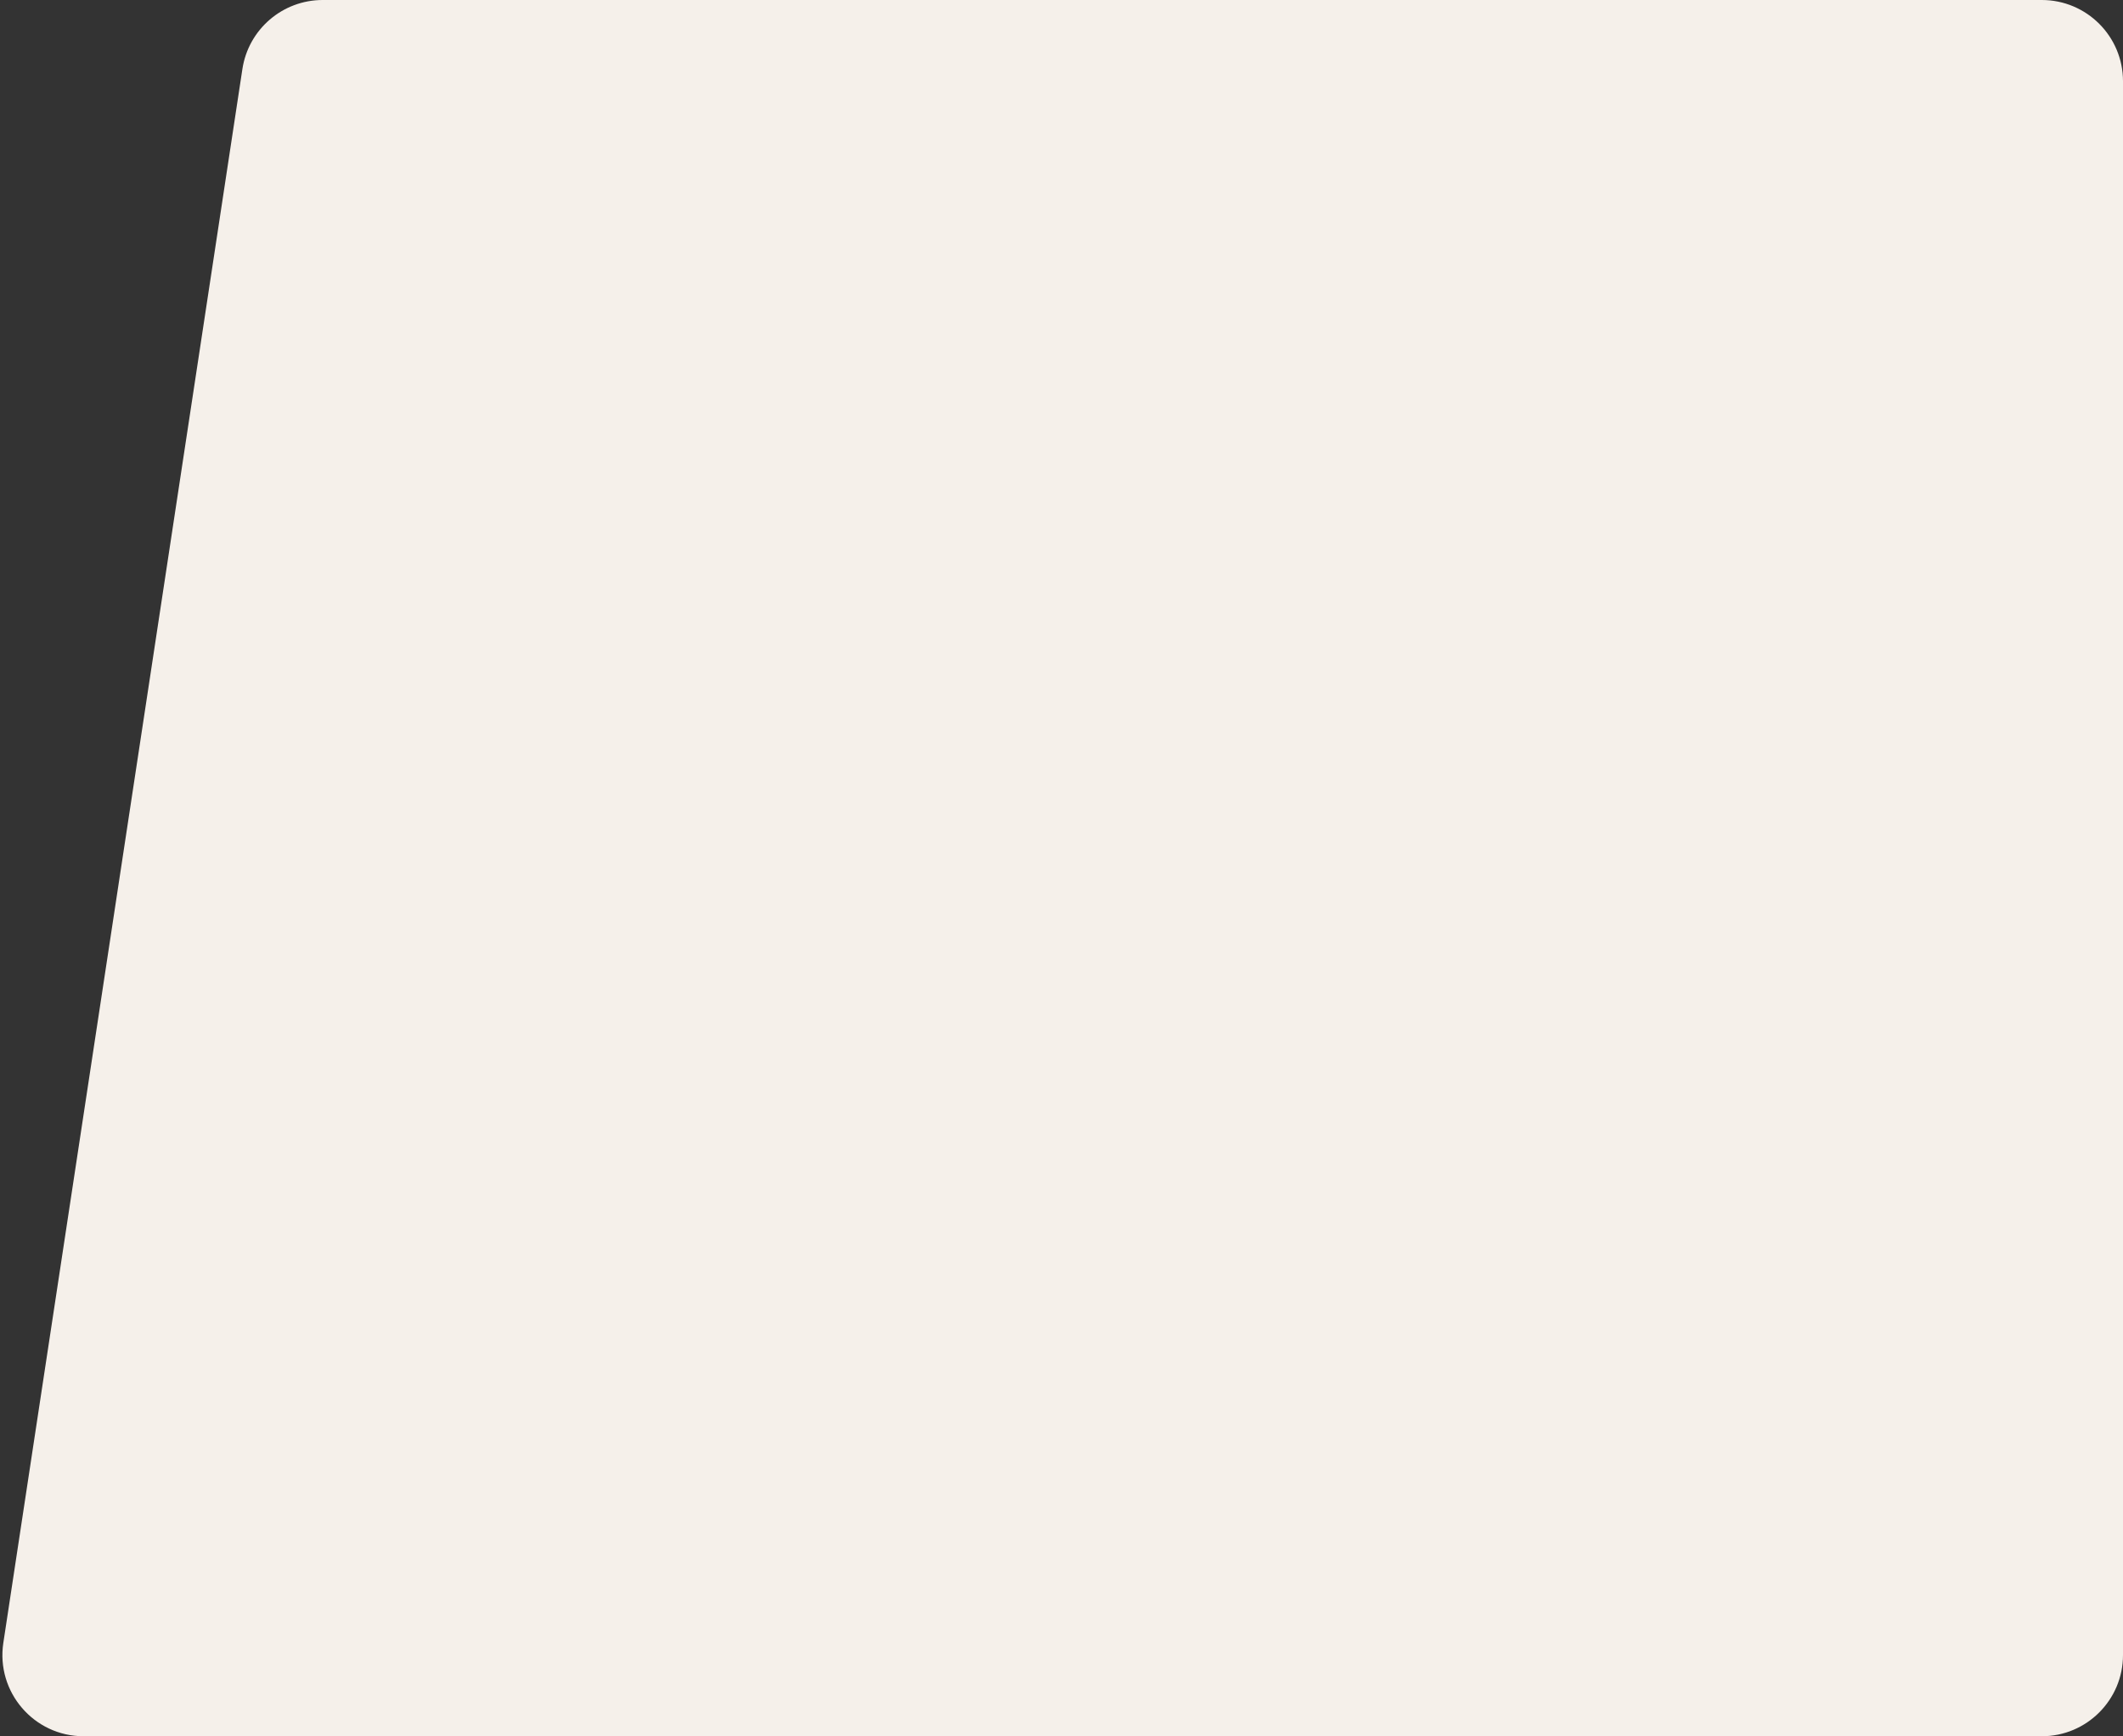 <?xml version="1.0" encoding="UTF-8"?> <svg xmlns="http://www.w3.org/2000/svg" width="587" height="480" viewBox="0 0 587 480" fill="none"><rect x="0" y="0" width="587" height="480" fill="#333333" stroke="none"/> <path d="M67.023 19.081C68.69 8.108 78.124 0 89.222 0L564.547 0C576.947 0 587 10.053 587 22.453V457.547C587 469.947 576.947 480 564.547 480H23.122C9.378 480 -1.141 467.763 0.923 454.175L67.023 19.081Z" fill="#F5F0EA"></path> </svg> 
